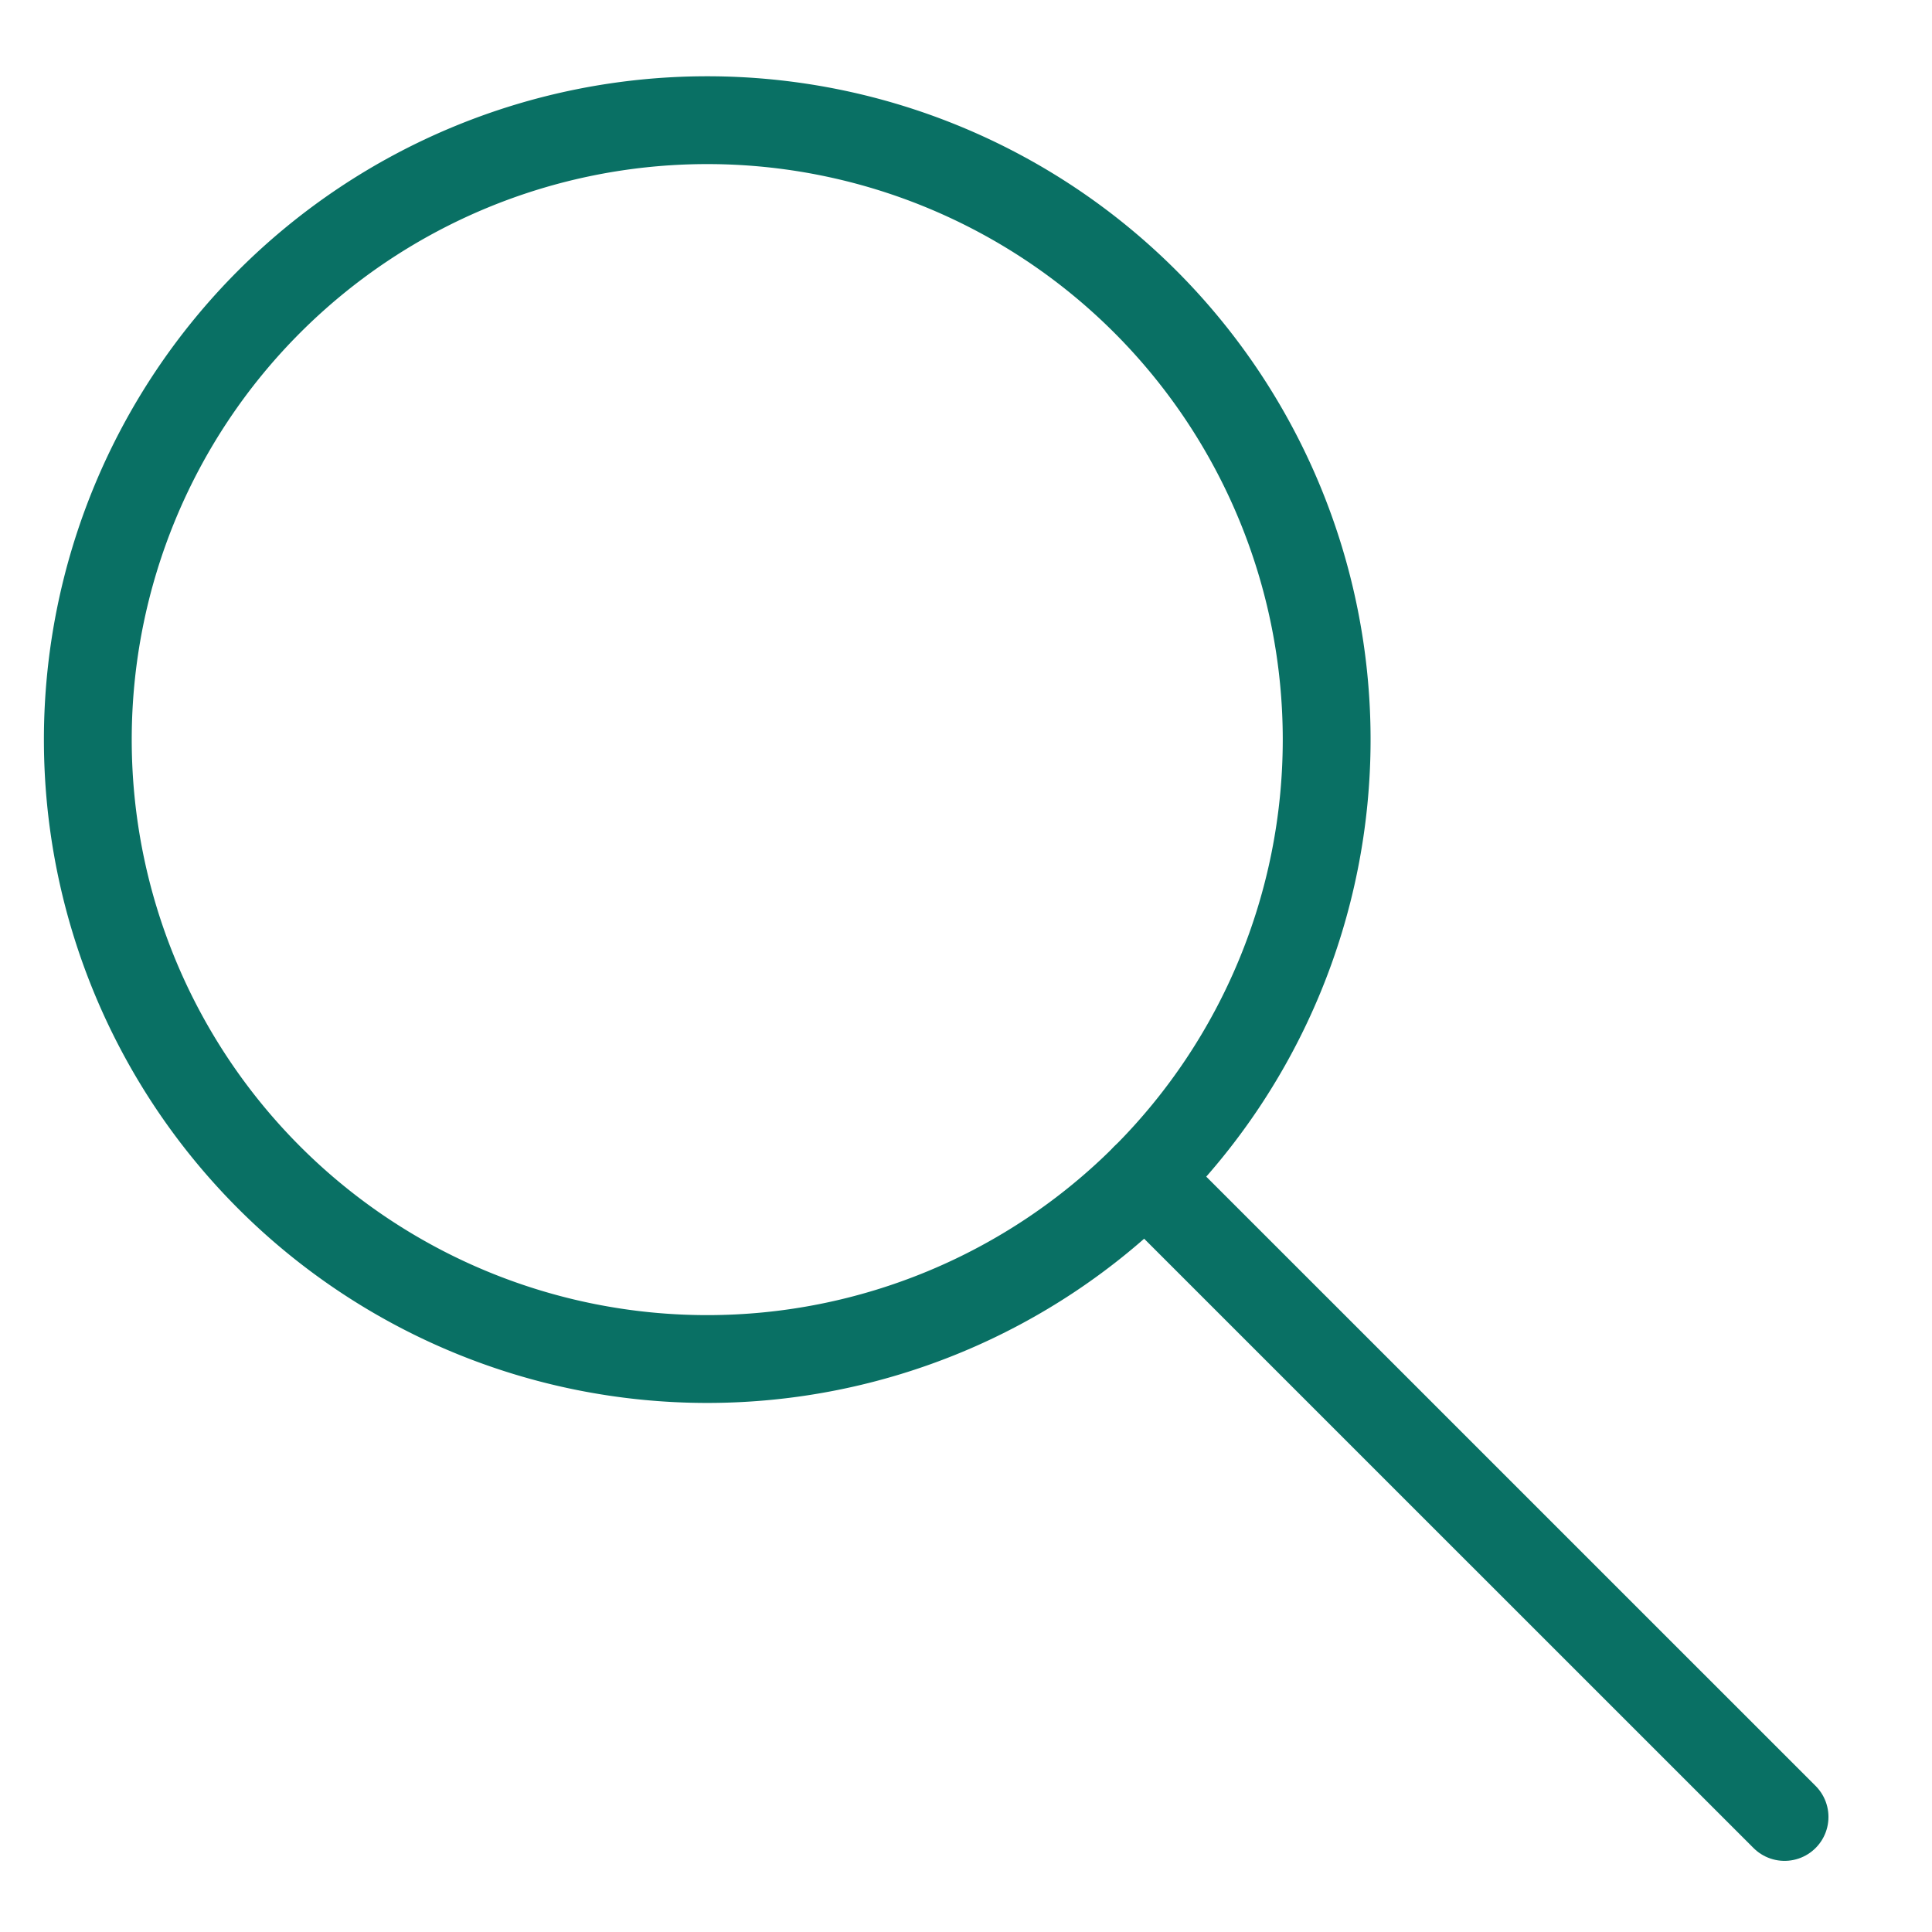 <svg xmlns="http://www.w3.org/2000/svg" width="22" height="22" viewBox="0 0 22 22"><g><g><g><g><path fill="none" stroke="#097064" stroke-linecap="round" stroke-linejoin="round" stroke-miterlimit="20" d="M1 8.422a7.053 7.053 0 1 1 14.107 0A7.053 7.053 0 0 1 1 8.422z"/></g><g><path fill="none" stroke="#097064" stroke-linecap="round" stroke-linejoin="round" stroke-miterlimit="20" d="M13.04 13.41l7.281 7.28"/></g></g></g></g></svg>